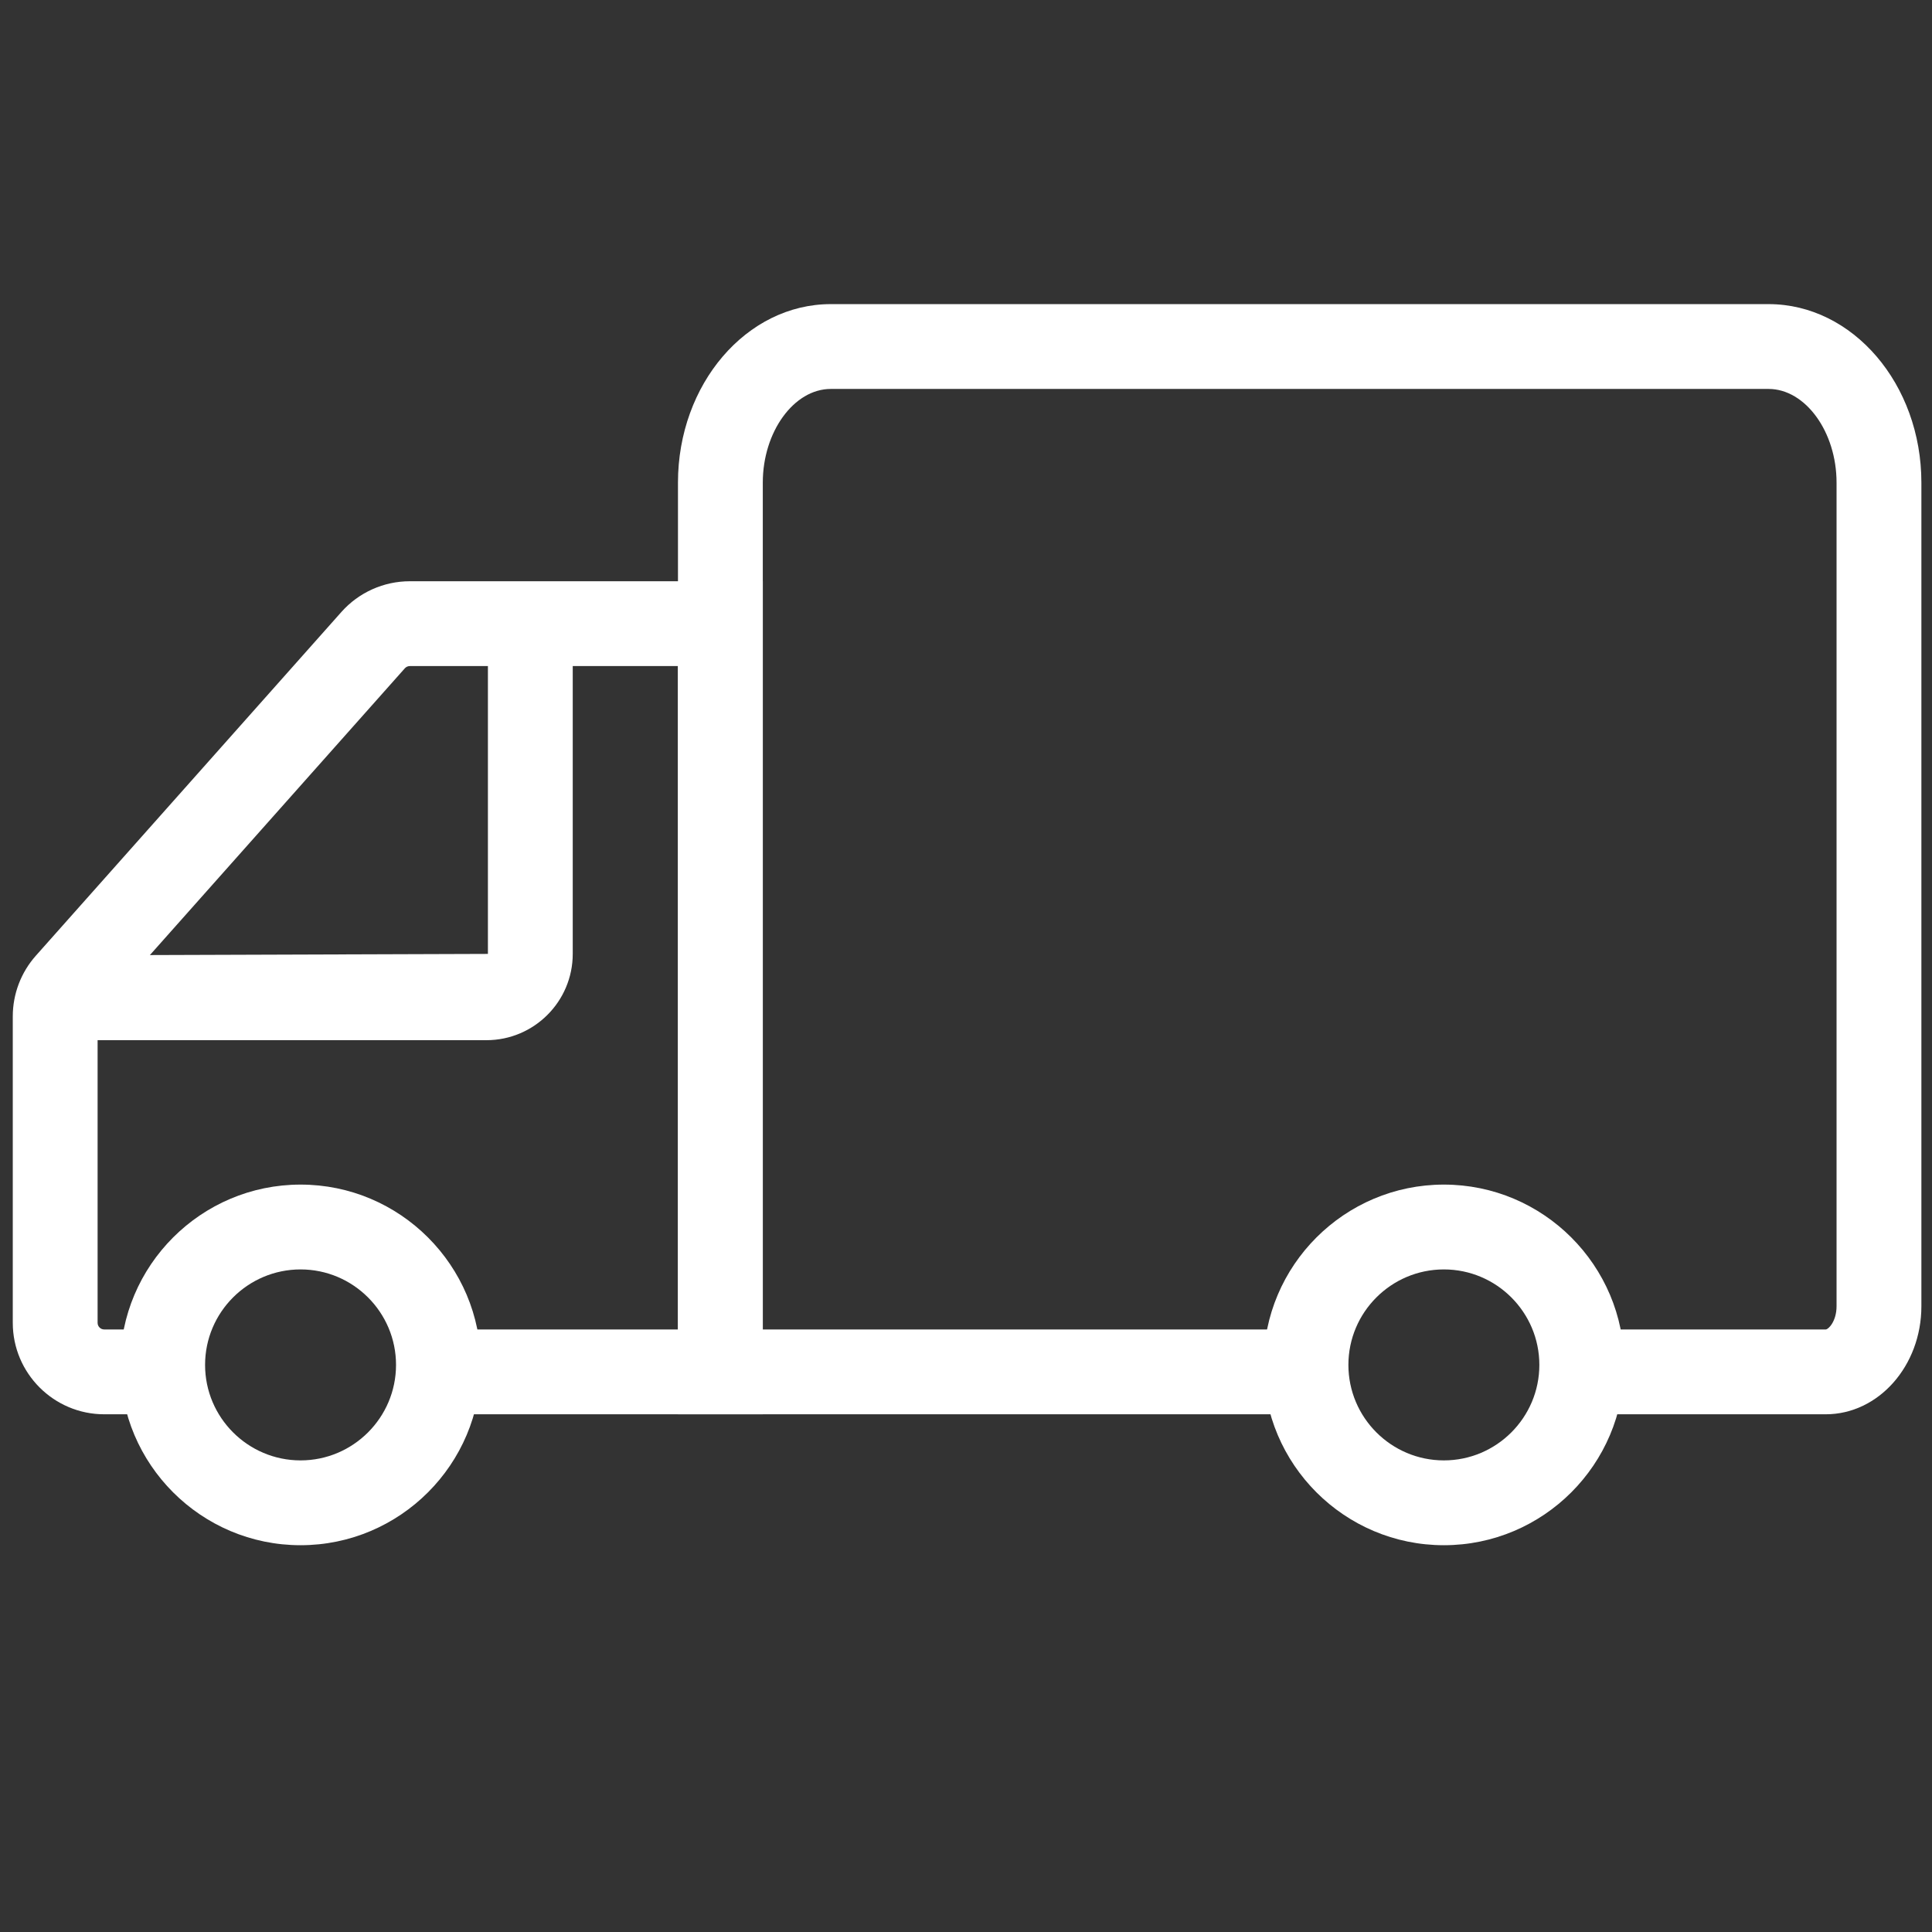 <svg xmlns="http://www.w3.org/2000/svg" xmlns:xlink="http://www.w3.org/1999/xlink" version="1.1" width="256" height="256" viewBox="0 0 256 256" xml:space="preserve">

<rect x="0" y="0" width="256" height="256" fill="#333333" stroke="none"/>

<defs>
</defs>
<g style="stroke: none; stroke-width: 0; stroke-dasharray: none; stroke-linecap: butt; stroke-linejoin: miter; stroke-miterlimit: 10; fill: none; fill-rule: nonzero; opacity: 1;" transform="translate(254.593 254.593) rotate(180) scale(2.81 2.81) matrix(1 0 0 -1 0 90)" >
	<path d="M 85.687 66.088 h -2.755 v -4 h 2.755 c 0.173 0 0.313 -0.141 0.313 -0.313 V 47.326 c 0 -0.076 -0.028 -0.149 -0.079 -0.207 L 71.512 30.911 c -0.059 -0.066 -0.145 -0.105 -0.234 -0.105 H 58.633 v 31.282 h 11.295 v 4 H 54.633 V 26.806 h 16.645 c 1.23 0 2.406 0.527 3.224 1.447 L 88.91 44.461 C 89.612 45.25 90 46.268 90 47.326 v 14.448 C 90 64.153 88.065 66.088 85.687 66.088 z" style="stroke: none; stroke-width: 1; stroke-dasharray: none; stroke-linecap: butt; stroke-linejoin: miter; stroke-miterlimit: 10; fill: rgb(255,255,255); fill-rule: nonzero; opacity: 1;" transform=" matrix(1 0 0 1 0 0) " stroke-linecap="round" />
	<path d="M 58.633 66.088 H 29.019 v -4 h 25.614 V 22.155 c 0 -2.394 -1.468 -4.417 -3.205 -4.417 H 7.206 C 5.468 17.739 4 19.761 4 22.155 v 38.84 c 0 0.705 0.383 1.093 0.51 1.093 h 11.515 v 4 H 4.51 c -2.487 0 -4.51 -2.284 -4.51 -5.093 v -38.84 c 0 -4.641 3.232 -8.417 7.206 -8.417 h 44.222 c 3.973 0 7.205 3.775 7.205 8.417 V 66.088 z" style="stroke: none; stroke-width: 1; stroke-dasharray: none; stroke-linecap: butt; stroke-linejoin: miter; stroke-miterlimit: 10; fill: rgb(255,255,255); fill-rule: nonzero; opacity: 1;" transform=" matrix(1 0 0 1 0 0) " stroke-linecap="round" />
	<path d="M 76.43 72.262 c -4.688 0 -8.502 -3.814 -8.502 -8.503 s 3.813 -8.502 8.502 -8.502 s 8.502 3.813 8.502 8.502 S 81.118 72.262 76.43 72.262 z M 76.43 59.257 c -2.482 0 -4.502 2.02 -4.502 4.502 c 0 2.483 2.02 4.503 4.502 4.503 s 4.502 -2.02 4.502 -4.503 C 80.932 61.276 78.912 59.257 76.43 59.257 z" style="stroke: none; stroke-width: 1; stroke-dasharray: none; stroke-linecap: butt; stroke-linejoin: miter; stroke-miterlimit: 10; fill: rgb(255,255,255); fill-rule: nonzero; opacity: 1;" transform=" matrix(1 0 0 1 0 0) " stroke-linecap="round" />
	<path d="M 22.517 72.262 c -4.688 0 -8.502 -3.814 -8.502 -8.503 s 3.814 -8.502 8.502 -8.502 c 4.688 0 8.502 3.813 8.502 8.502 S 27.205 72.262 22.517 72.262 z M 22.517 59.257 c -2.482 0 -4.502 2.02 -4.502 4.502 c 0 2.483 2.02 4.503 4.502 4.503 s 4.502 -2.02 4.502 -4.503 C 27.019 61.276 24.999 59.257 22.517 59.257 z" style="stroke: none; stroke-width: 1; stroke-dasharray: none; stroke-linecap: butt; stroke-linejoin: miter; stroke-miterlimit: 10; fill: rgb(255,255,255); fill-rule: nonzero; opacity: 1;" transform=" matrix(1 0 0 1 0 0) " stroke-linecap="round" />
	<path d="M 88 48.447 H 67.664 c -2.244 0 -4.069 -1.825 -4.069 -4.069 V 28.806 h 4 v 15.573 L 88 44.447 V 48.447 z" style="stroke: none; stroke-width: 1; stroke-dasharray: none; stroke-linecap: butt; stroke-linejoin: miter; stroke-miterlimit: 10; fill: rgb(255,255,255); fill-rule: nonzero; opacity: 1;" transform=" matrix(1 0 0 1 0 0) " stroke-linecap="round" />
</g>
</svg>